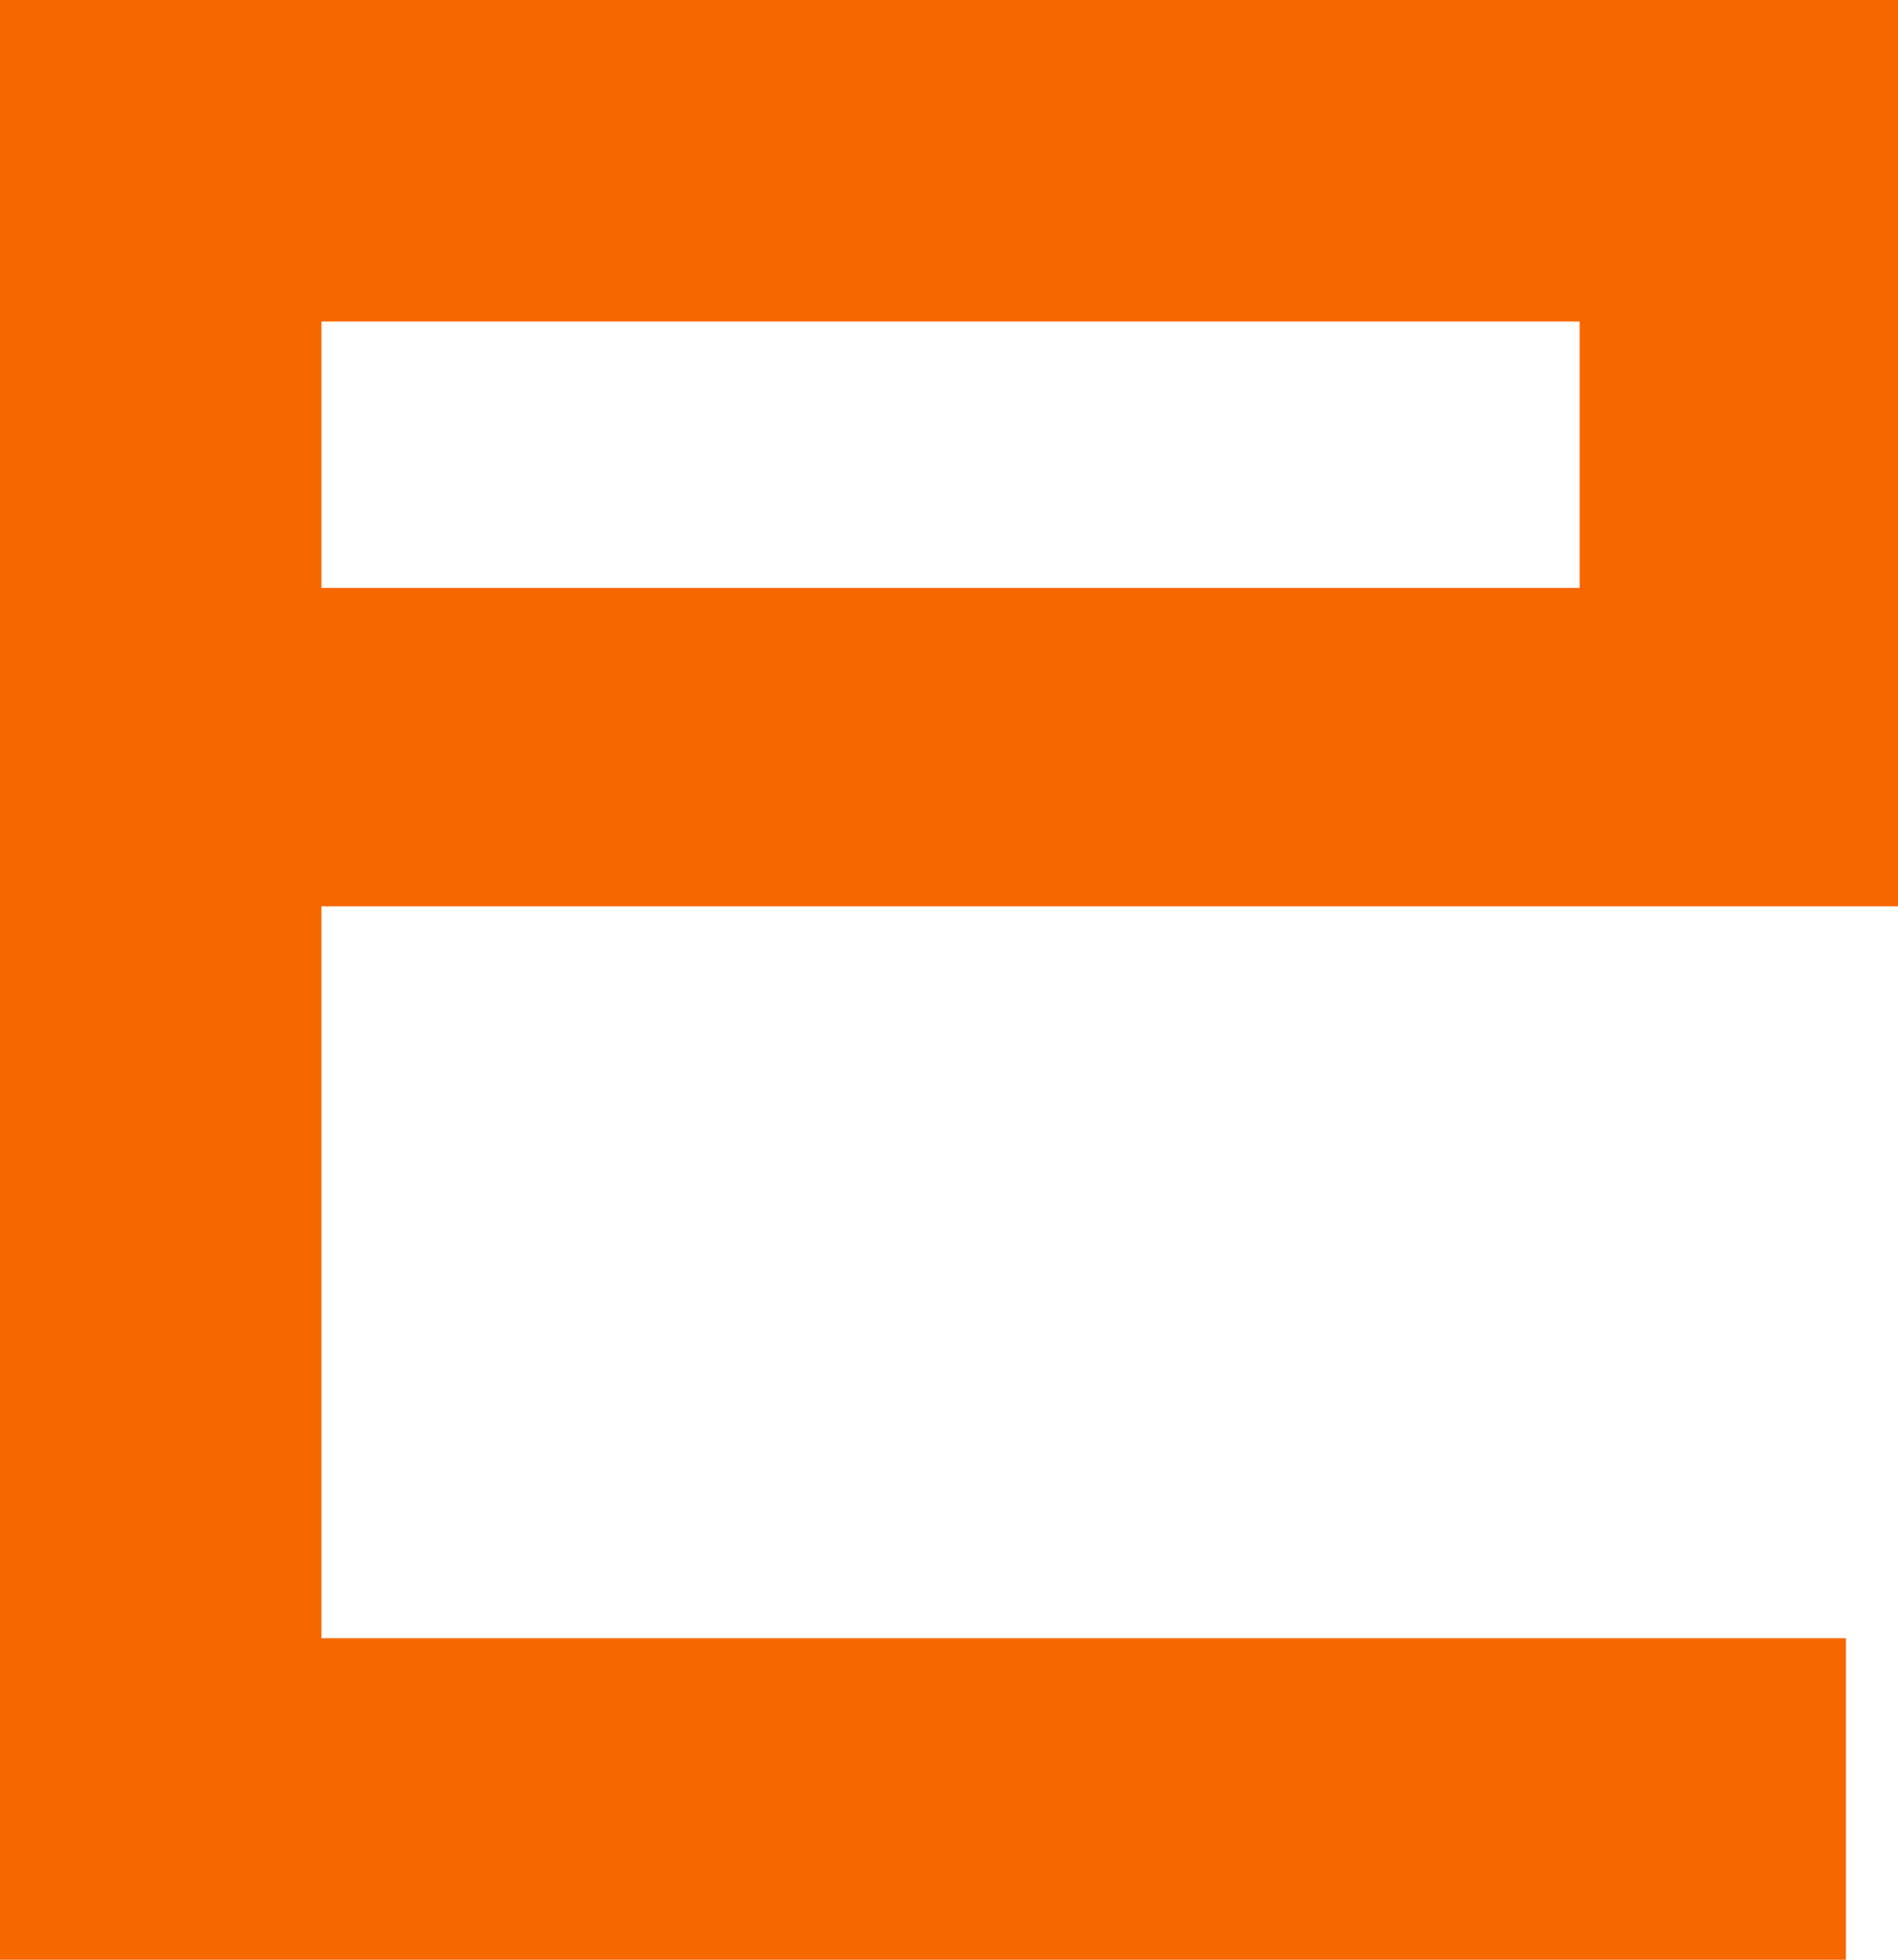 <svg id="Слой_1" data-name="Слой 1" xmlns="http://www.w3.org/2000/svg" viewBox="0 0 62 64"><defs><style>.cls-1{fill:#f76700;}</style></defs><path class="cls-1" d="M1,64H61.3V53.5H11.5V29.6H63V0H1ZM11.5,10.5H52.6v8.7H11.5Z" transform="translate(-1)"/></svg>